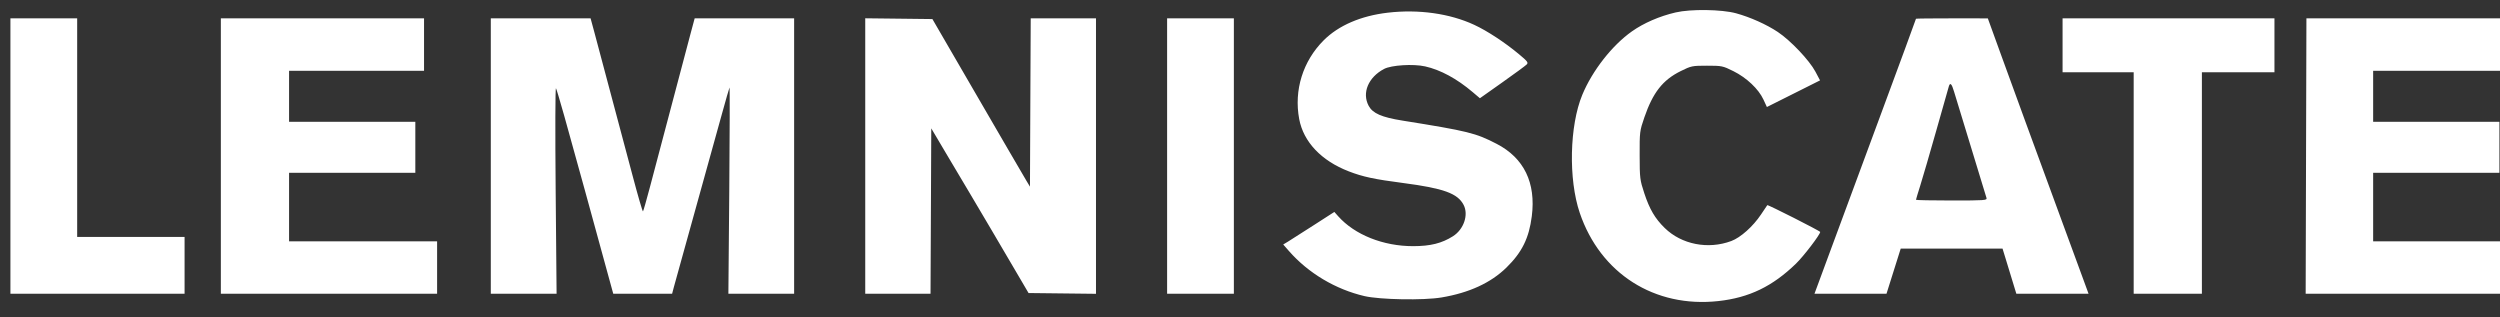 <?xml version="1.0" encoding="UTF-8"?> <svg xmlns="http://www.w3.org/2000/svg" width="252" height="32" viewBox="0 0 252 32" fill="none"><rect x="0" y="0" width="252" height="32" fill="#333333" stroke="none"/><g clip-path="url(#clip0_245_1501)"><path fill-rule="evenodd" clip-rule="evenodd" d="M112.746 -105.58C112.129 -97.324 107.257 -90.477 99.69 -87.232C98.84 -86.867 97.678 -86.441 97.106 -86.283C95.781 -85.919 93.386 -85.556 92.3 -85.554L91.458 -85.553V-73.852V-62.151L93.689 -62.246C101.15 -62.565 108.464 -64.86 114.985 -68.931C127.422 -76.696 135.437 -90.34 136.031 -104.76L136.123 -107H124.487H112.852L112.746 -105.58ZM188.23 -87.751C184.588 -87.302 181.024 -84.742 179.341 -81.367C179.14 -80.963 178.786 -80.071 178.556 -79.384L178.136 -78.135L178.098 -43.726L178.06 -9.316H185.864C190.156 -9.316 198.913 -9.36 205.323 -9.413L216.977 -9.511V-23.293V-37.075L216.136 -36.695C215.673 -36.486 213.715 -35.665 211.784 -34.871C209.852 -34.076 206.738 -32.793 204.863 -32.02C202.988 -31.248 201.425 -30.615 201.391 -30.615C201.356 -30.615 201.31 -41.407 201.289 -54.596L201.25 -78.576L200.853 -79.751C200.38 -81.146 199.271 -83.01 198.235 -84.148C197.446 -85.015 195.539 -86.374 194.403 -86.878C192.714 -87.628 190.161 -87.989 188.23 -87.751ZM36.599 -84.067C35.271 -83.502 32.901 -82.519 31.332 -81.882C29.764 -81.245 28.099 -80.555 27.633 -80.347C27.168 -80.14 25.423 -79.413 23.757 -78.732C22.09 -78.051 18.784 -76.689 16.411 -75.705C14.037 -74.721 10.581 -73.294 8.73 -72.533C6.88 -71.773 5.168 -71.058 4.927 -70.946C4.685 -70.834 2.842 -70.065 0.831 -69.238C-5.59 -66.599 -10.101 -64.734 -11.531 -64.128L-12.921 -63.539L-12.96 -60.518L-13 -57.497L-0.014 -57.48C11.586 -57.465 12.832 -57.442 11.656 -57.262C10.159 -57.032 8.505 -56.488 7.421 -55.869C5.454 -54.746 3.663 -52.855 2.7 -50.883C1.498 -48.422 1.579 -49.593 1.526 -33.847C1.474 -18.447 1.461 -18.718 2.352 -16.549C2.983 -15.014 3.73 -13.938 5.109 -12.581C6.14 -11.566 6.597 -11.24 7.832 -10.637C9.796 -9.677 10.928 -9.414 13.119 -9.411C16.459 -9.405 18.897 -10.418 21.28 -12.801C22.95 -14.471 23.753 -15.876 24.418 -18.294C24.656 -19.159 24.676 -20.317 24.676 -33.333C24.676 -49.269 24.745 -48.25 23.497 -50.813C22.349 -53.171 20.416 -55.092 18.093 -56.186C16.756 -56.815 16.085 -57.015 14.436 -57.277C13.441 -57.435 15.197 -57.466 26.176 -57.48L39.086 -57.497V-71.305C39.086 -78.899 39.069 -85.109 39.049 -85.104C39.029 -85.099 37.927 -84.633 36.599 -84.067ZM73.539 -59.84C69.234 -59.355 65.26 -56.97 62.391 -53.15L62.07 -52.723L62.062 -55.036L62.054 -57.35H50.423H38.793V-33.333V-9.316H50.423H62.054V-26.796V-44.276H76.593H91.132L91.058 -45.268C90.865 -47.824 89.546 -51.445 88.1 -53.384C86.23 -55.891 83.412 -58.023 80.646 -59.024C78.602 -59.763 75.761 -60.09 73.539 -59.84ZM221.512 -59.202C221.512 -57.458 222.193 -54.951 223.232 -52.87C224.041 -51.251 224.824 -50.177 226.18 -48.827C228.611 -46.406 231.436 -44.946 234.706 -44.42C236.314 -44.161 239.697 -44.304 241.141 -44.692C246.348 -46.09 250.454 -49.956 252.163 -55.069C252.526 -56.155 252.962 -58.577 252.964 -59.517L252.965 -59.994H237.238H221.512V-59.202ZM156.545 -57.78C154.493 -57.562 151.718 -56.662 150.124 -55.699C147.335 -54.014 144.65 -51.002 143.39 -48.146C143.09 -47.466 142.803 -46.867 142.752 -46.817C142.702 -46.766 142.661 -49.115 142.661 -52.037V-57.35H131.03H119.4V-33.333V-9.316H131.03H142.661V-22.61C142.661 -31.374 142.71 -35.904 142.807 -35.904C142.887 -35.904 142.953 -35.832 142.953 -35.745C142.953 -35.342 143.955 -33.354 144.76 -32.158C146.233 -29.971 148.519 -27.888 150.707 -26.74C154.652 -24.669 159.617 -24.304 163.817 -25.778C172.075 -28.674 176.61 -37.535 174.171 -46.007C173.364 -48.813 171.841 -51.289 169.636 -53.384C166.933 -55.951 163.798 -57.391 160.045 -57.788C158.514 -57.95 158.13 -57.949 156.545 -57.78ZM102.844 -57.2C98.012 -56.381 94.125 -52.53 93.292 -47.735C92.96 -45.819 92.957 -20.862 93.289 -18.948C93.686 -16.664 94.781 -14.559 96.459 -12.859C98.008 -11.287 99.403 -10.446 101.505 -9.814C103.139 -9.322 105.836 -9.252 107.477 -9.658C110.978 -10.525 114.03 -13.14 115.449 -16.487C116.445 -18.837 116.401 -18.071 116.401 -33.259C116.401 -48.479 116.426 -48.042 115.432 -50.267C114.47 -52.42 112.619 -54.555 110.706 -55.716C108.553 -57.023 105.36 -57.626 102.844 -57.2ZM221.517 -42.11C221.532 -39.643 222.573 -36.577 224.277 -33.98C225.091 -32.74 227.286 -30.555 228.504 -29.773C231.059 -28.132 234.44 -27.096 237.238 -27.096C240.109 -27.096 243.592 -28.191 246.106 -29.885C247.282 -30.677 249.498 -32.91 250.257 -34.067C251.097 -35.347 251.747 -36.695 252.171 -38.033C252.541 -39.199 252.962 -41.561 252.964 -42.477L252.965 -42.954H237.238H221.512L221.517 -42.11ZM221.517 -24.997C221.533 -22.599 222.693 -19.216 224.3 -16.882C225.42 -15.255 227.517 -13.313 229.288 -12.262C233.681 -9.653 239.343 -9.373 243.863 -11.539C246.253 -12.685 248.862 -14.928 250.334 -17.105C251.648 -19.048 252.679 -22.047 252.898 -24.561L253.002 -25.768H237.257H221.512L221.517 -24.997ZM168.901 1.254C167.275 1.633 165.694 2.319 164.498 3.162C162.502 4.57 160.505 7.122 159.497 9.553C158.205 12.668 158.088 18.07 159.239 21.458C161.317 27.579 166.791 31.058 173.223 30.347C176.321 30.005 178.671 28.869 181.037 26.573C181.812 25.821 183.476 23.643 183.476 23.381C183.476 23.284 178.197 20.609 178.143 20.679C178.124 20.703 177.84 21.125 177.513 21.616C176.703 22.829 175.455 23.944 174.515 24.295C172.179 25.168 169.505 24.645 167.803 22.981C166.825 22.025 166.277 21.092 165.744 19.476C165.304 18.142 165.283 17.972 165.277 15.656C165.27 13.29 165.282 13.199 165.75 11.837C166.616 9.322 167.599 8.069 169.411 7.169C170.475 6.642 170.569 6.622 172.065 6.622C173.563 6.622 173.655 6.641 174.727 7.173C176.059 7.834 177.263 8.972 177.754 10.033L178.103 10.787L180.782 9.445L183.46 8.103L182.995 7.225C182.388 6.083 180.5 4.089 179.21 3.228C178.07 2.467 176.42 1.728 174.991 1.338C173.539 0.942 170.42 0.898 168.901 1.254ZM139.89 1.278C137.183 1.593 134.931 2.563 133.431 4.06C131.33 6.158 130.415 9.096 130.959 12.001C131.391 14.305 133.188 16.201 135.954 17.272C137.378 17.823 138.506 18.065 141.453 18.45C145.516 18.982 146.933 19.495 147.533 20.654C148.05 21.654 147.551 23.12 146.458 23.813C145.333 24.526 144.182 24.812 142.441 24.813C139.429 24.815 136.553 23.666 134.887 21.796L134.502 21.363L132.4 22.716C131.245 23.461 130.085 24.199 129.824 24.358L129.348 24.645L129.924 25.302C131.878 27.531 134.622 29.168 137.54 29.847C139.105 30.211 143.49 30.288 145.302 29.984C148.096 29.515 150.277 28.511 151.85 26.97C153.419 25.433 154.127 23.999 154.406 21.791C154.833 18.426 153.62 15.928 150.867 14.502C148.747 13.404 147.995 13.218 141.373 12.157C139.268 11.82 138.367 11.426 137.96 10.664C137.265 9.363 137.926 7.786 139.515 6.949C140.25 6.562 142.463 6.425 143.653 6.692C145.204 7.041 146.85 7.93 148.441 9.281L149.174 9.903L151.418 8.316C152.652 7.443 153.761 6.63 153.882 6.508C154.078 6.311 153.992 6.196 153.099 5.452C151.681 4.271 149.909 3.109 148.597 2.501C146.136 1.359 142.991 0.918 139.89 1.278ZM1.05 15.73V29.611H9.828H18.605V26.747V23.882H13.192H7.779V12.865V1.848H4.415H1.05V15.73ZM22.262 15.73V29.611H33.161H44.06V26.967V24.323H36.599H29.138V20.871V17.419H35.502H41.865V14.848V12.278H35.502H29.138V9.707V7.136H35.941H42.743V4.492V1.848H32.503H22.262V15.73ZM49.473 15.73V29.611H52.788H56.104L56.01 19.145C55.958 13.301 55.972 8.776 56.042 8.899C56.164 9.113 57.158 12.623 58.976 19.255C59.463 21.032 60.301 24.09 60.839 26.049L61.816 29.611H64.782H67.748L67.912 28.987C68.002 28.643 68.272 27.668 68.512 26.82C68.902 25.441 70.788 18.648 72.754 11.543C73.145 10.129 73.495 8.906 73.533 8.826C73.57 8.745 73.561 13.389 73.511 19.145L73.421 29.611H76.734H80.048V15.73V1.848H75.035H70.023L69.618 3.354C69.269 4.649 68.12 8.988 65.496 18.923C65.16 20.194 64.853 21.268 64.812 21.308C64.771 21.349 64.296 19.714 63.756 17.675C62.627 13.409 60.487 5.383 59.919 3.28L59.531 1.848H54.502H49.473V15.73ZM87.216 15.727V29.611H90.506H93.797L93.835 21.275L93.872 12.939L95.394 15.509C96.232 16.923 97.293 18.708 97.752 19.475C98.47 20.674 101.055 25.064 103.074 28.509L103.677 29.538L107.077 29.577L110.476 29.616V15.732V1.848H107.186H103.896L103.858 10.331L103.82 18.814L103.467 18.227C103.272 17.904 102.442 16.482 101.621 15.069C100.8 13.655 99.436 11.308 98.591 9.854C97.746 8.4 96.365 6.02 95.521 4.566L93.987 1.922L90.602 1.882L87.216 1.843V15.727ZM117.645 15.73V29.611H121.009H124.374V15.73V1.848H121.009H117.645V15.73ZM193.131 1.89C193.131 1.914 192.632 3.285 192.021 4.938C191.41 6.592 190.264 9.696 189.473 11.837C188.683 13.978 187.264 17.812 186.32 20.357C185.377 22.902 184.423 25.48 184.2 26.086C183.977 26.692 183.593 27.733 183.347 28.399L182.898 29.611H186.528H190.158L190.875 27.334L191.593 25.057H196.724H201.855L202.092 25.828C202.222 26.253 202.535 27.277 202.788 28.105L203.248 29.611H206.888H210.527L210.029 28.252C209.755 27.505 208.765 24.811 207.83 22.266C204.791 13.994 203.086 9.336 201.717 5.559L200.373 1.852L196.752 1.85C194.761 1.849 193.131 1.867 193.131 1.89ZM207.907 4.566V7.283H211.491H215.075V18.447V29.611H218.513H221.951V18.447V7.283H225.608H229.265V4.566V1.848H218.586H207.907V4.566ZM232.449 15.73L232.411 29.611H243.273H254.135V26.967V24.323H246.674H239.213V20.871V17.419H245.577H251.941V14.848V12.278H245.577H239.213V9.707V7.136H246.016H252.818V4.492V1.848H242.653H232.487L232.449 15.73ZM196.44 8.715C196.398 8.857 195.83 10.856 195.178 13.159C194.526 15.461 193.798 17.958 193.562 18.706C193.325 19.454 193.131 20.099 193.131 20.138C193.131 20.177 194.749 20.21 196.725 20.21C200.081 20.21 200.314 20.193 200.239 19.953C199.913 18.906 197.147 9.842 196.967 9.23C196.732 8.431 196.57 8.273 196.44 8.715Z" fill="white"></path></g><defs><clipPath id="clip0_245_1501"><rect width="252" height="32" fill="white"></rect></clipPath></defs></svg> 